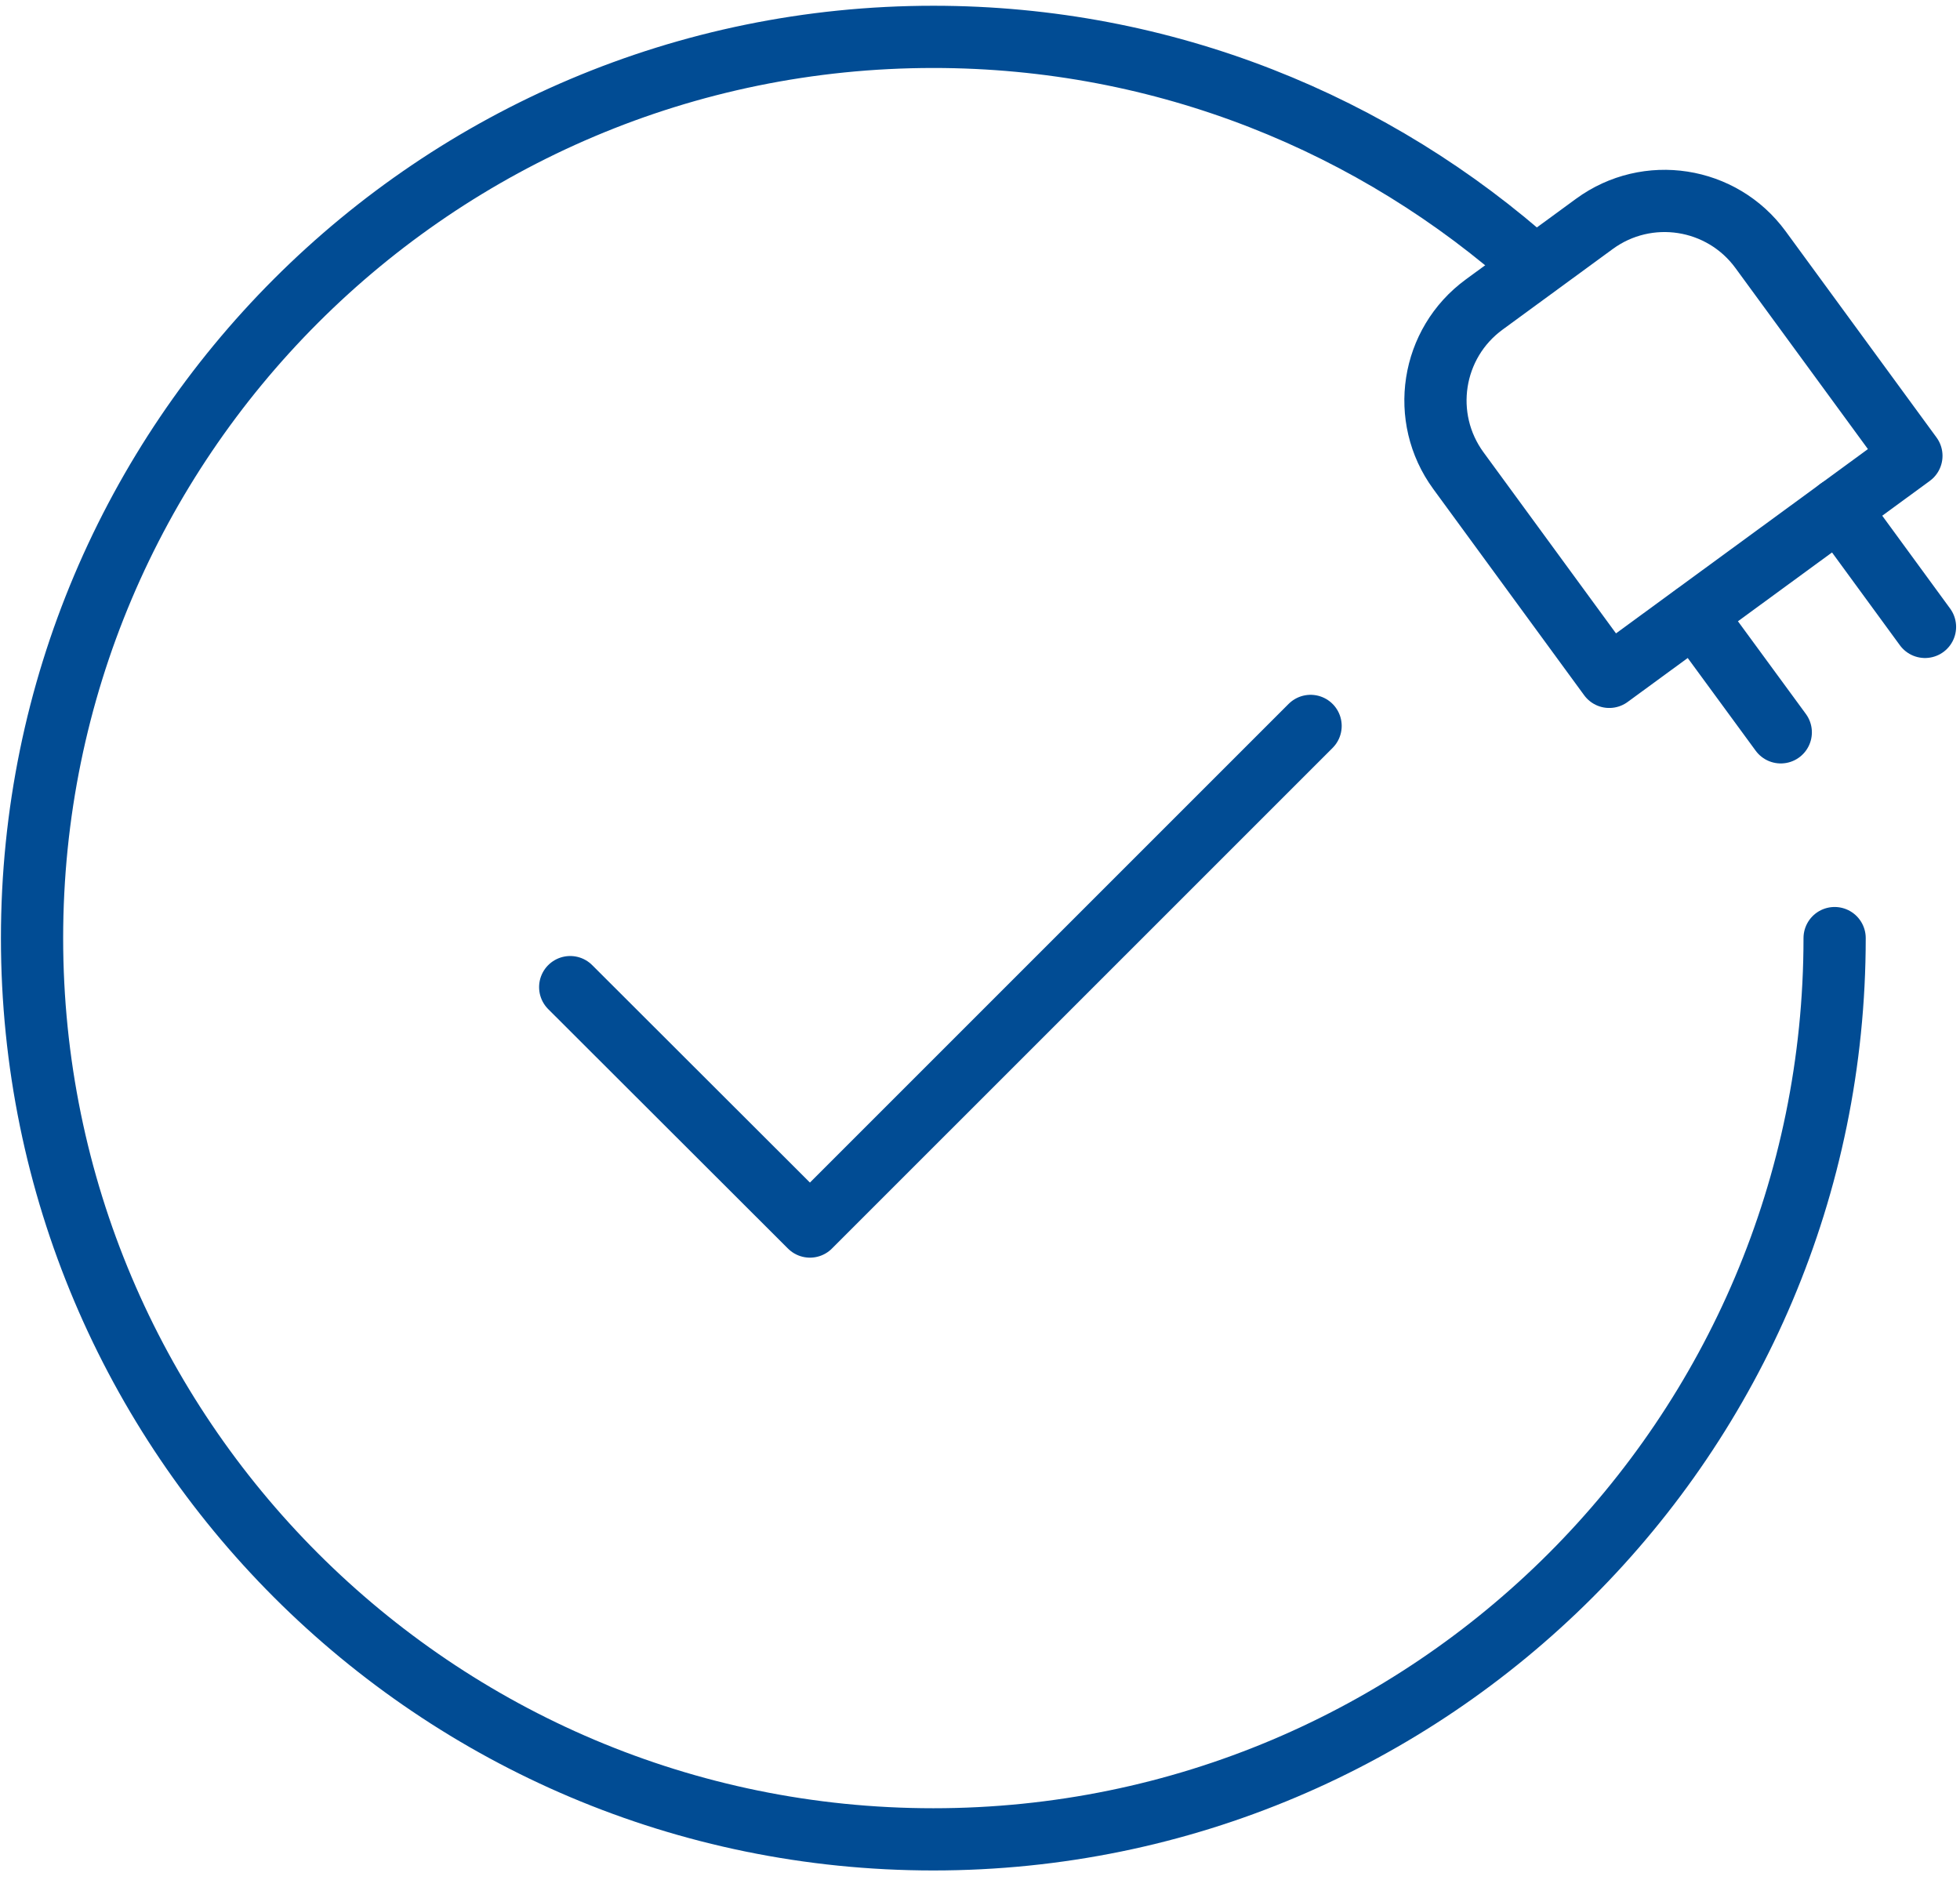 <svg width="63" height="61" viewBox="0 0 63 61" fill="none" xmlns="http://www.w3.org/2000/svg">
<g clip-path="url(#clip0_141_878)">
<path d="M58.97 30.154C58.97 46.154 45.999 59.124 30 59.124C14.001 59.124 1.03 46.154 1.03 30.154C1.03 14.155 14.001 1.185 30 1.185C37.438 1.185 44.207 3.987 49.337 8.582" stroke="#014C94" stroke-width="2" stroke-linecap="round" stroke-linejoin="round"/>
<path d="M47.706 9.789L51.248 7.197C52.952 5.95 55.342 6.321 56.589 8.025L61.438 14.652L51.726 21.757L46.878 15.13C45.631 13.426 46.001 11.036 47.706 9.789Z" stroke="#014C94" stroke-width="2" stroke-linecap="round" stroke-linejoin="round"/>
<path d="M54.468 19.759L57.239 23.54" stroke="#014C94" stroke-width="2" stroke-linecap="round" stroke-linejoin="round"/>
<path d="M59.103 16.36L61.875 20.151" stroke="#014C94" stroke-width="2" stroke-linecap="round" stroke-linejoin="round"/>
<path d="M18.328 31.73L26.034 39.426L42.126 23.334" stroke="#014C94" stroke-width="2" stroke-linecap="round" stroke-linejoin="round"/>
</g>
<defs>
<clipPath id="clip0_141_878">
<rect width="62.905" height="60" fill="white" transform="translate(0 0.154)"/>
</clipPath>
</defs>
</svg>
